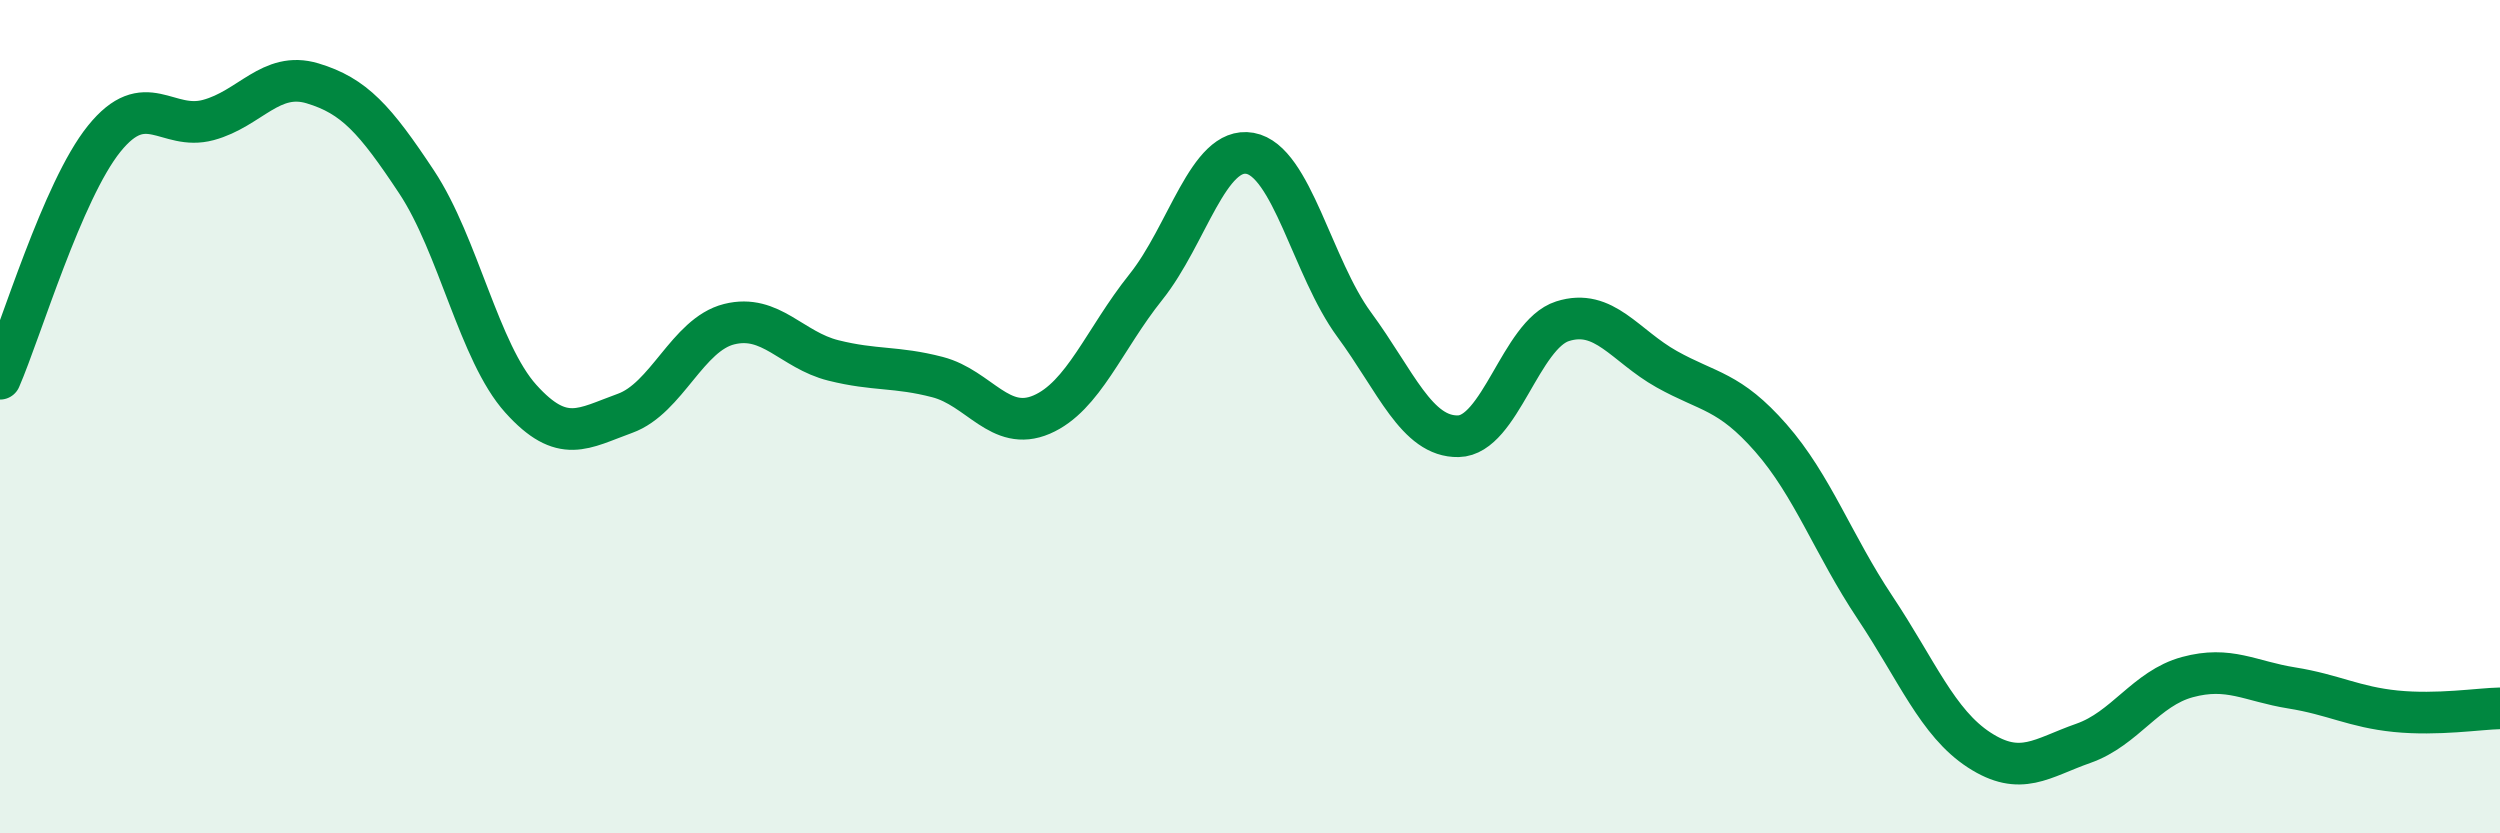 
    <svg width="60" height="20" viewBox="0 0 60 20" xmlns="http://www.w3.org/2000/svg">
      <path
        d="M 0,9.09 C 0.5,7.94 1.5,4.57 2.5,3.33 C 3.5,2.09 4,3.15 5,2.88 C 6,2.61 6.5,1.7 7.5,2 C 8.5,2.3 9,2.86 10,4.37 C 11,5.88 11.5,8.46 12.5,9.57 C 13.5,10.68 14,10.28 15,9.92 C 16,9.56 16.5,8.03 17.5,7.78 C 18.5,7.53 19,8.4 20,8.65 C 21,8.9 21.5,8.79 22.5,9.05 C 23.5,9.31 24,10.38 25,9.95 C 26,9.52 26.5,8.14 27.5,6.89 C 28.5,5.64 29,3.5 30,3.68 C 31,3.86 31.5,6.43 32.5,7.79 C 33.5,9.15 34,10.49 35,10.47 C 36,10.45 36.5,8.03 37.5,7.71 C 38.5,7.39 39,8.3 40,8.86 C 41,9.42 41.5,9.37 42.5,10.51 C 43.5,11.65 44,13.08 45,14.58 C 46,16.08 46.5,17.35 47.5,18 C 48.5,18.65 49,18.19 50,17.84 C 51,17.49 51.5,16.52 52.5,16.25 C 53.5,15.98 54,16.35 55,16.51 C 56,16.67 56.5,16.97 57.5,17.07 C 58.5,17.17 59.5,17.01 60,17L60 20L0 20Z"
        fill="#008740"
        opacity="0.1"
        stroke-linecap="round"
        stroke-linejoin="round"
      />
      <path
        d="M 0,9.09 C 0.5,7.94 1.5,4.57 2.5,3.33 C 3.5,2.09 4,3.15 5,2.88 C 6,2.61 6.5,1.7 7.5,2 C 8.5,2.3 9,2.86 10,4.37 C 11,5.88 11.5,8.46 12.5,9.57 C 13.5,10.68 14,10.28 15,9.92 C 16,9.56 16.5,8.03 17.5,7.78 C 18.5,7.53 19,8.4 20,8.65 C 21,8.9 21.5,8.79 22.5,9.05 C 23.5,9.31 24,10.38 25,9.95 C 26,9.52 26.5,8.14 27.5,6.89 C 28.5,5.64 29,3.5 30,3.68 C 31,3.86 31.5,6.43 32.5,7.79 C 33.5,9.15 34,10.49 35,10.47 C 36,10.45 36.5,8.03 37.5,7.71 C 38.5,7.39 39,8.3 40,8.86 C 41,9.42 41.5,9.37 42.5,10.51 C 43.5,11.65 44,13.08 45,14.58 C 46,16.08 46.5,17.35 47.5,18 C 48.5,18.65 49,18.19 50,17.84 C 51,17.49 51.5,16.52 52.5,16.25 C 53.5,15.98 54,16.35 55,16.51 C 56,16.67 56.5,16.97 57.5,17.07 C 58.5,17.17 59.5,17.01 60,17"
        stroke="#008740"
        stroke-width="1"
        fill="none"
        stroke-linecap="round"
        stroke-linejoin="round"
      />
    </svg>
  
